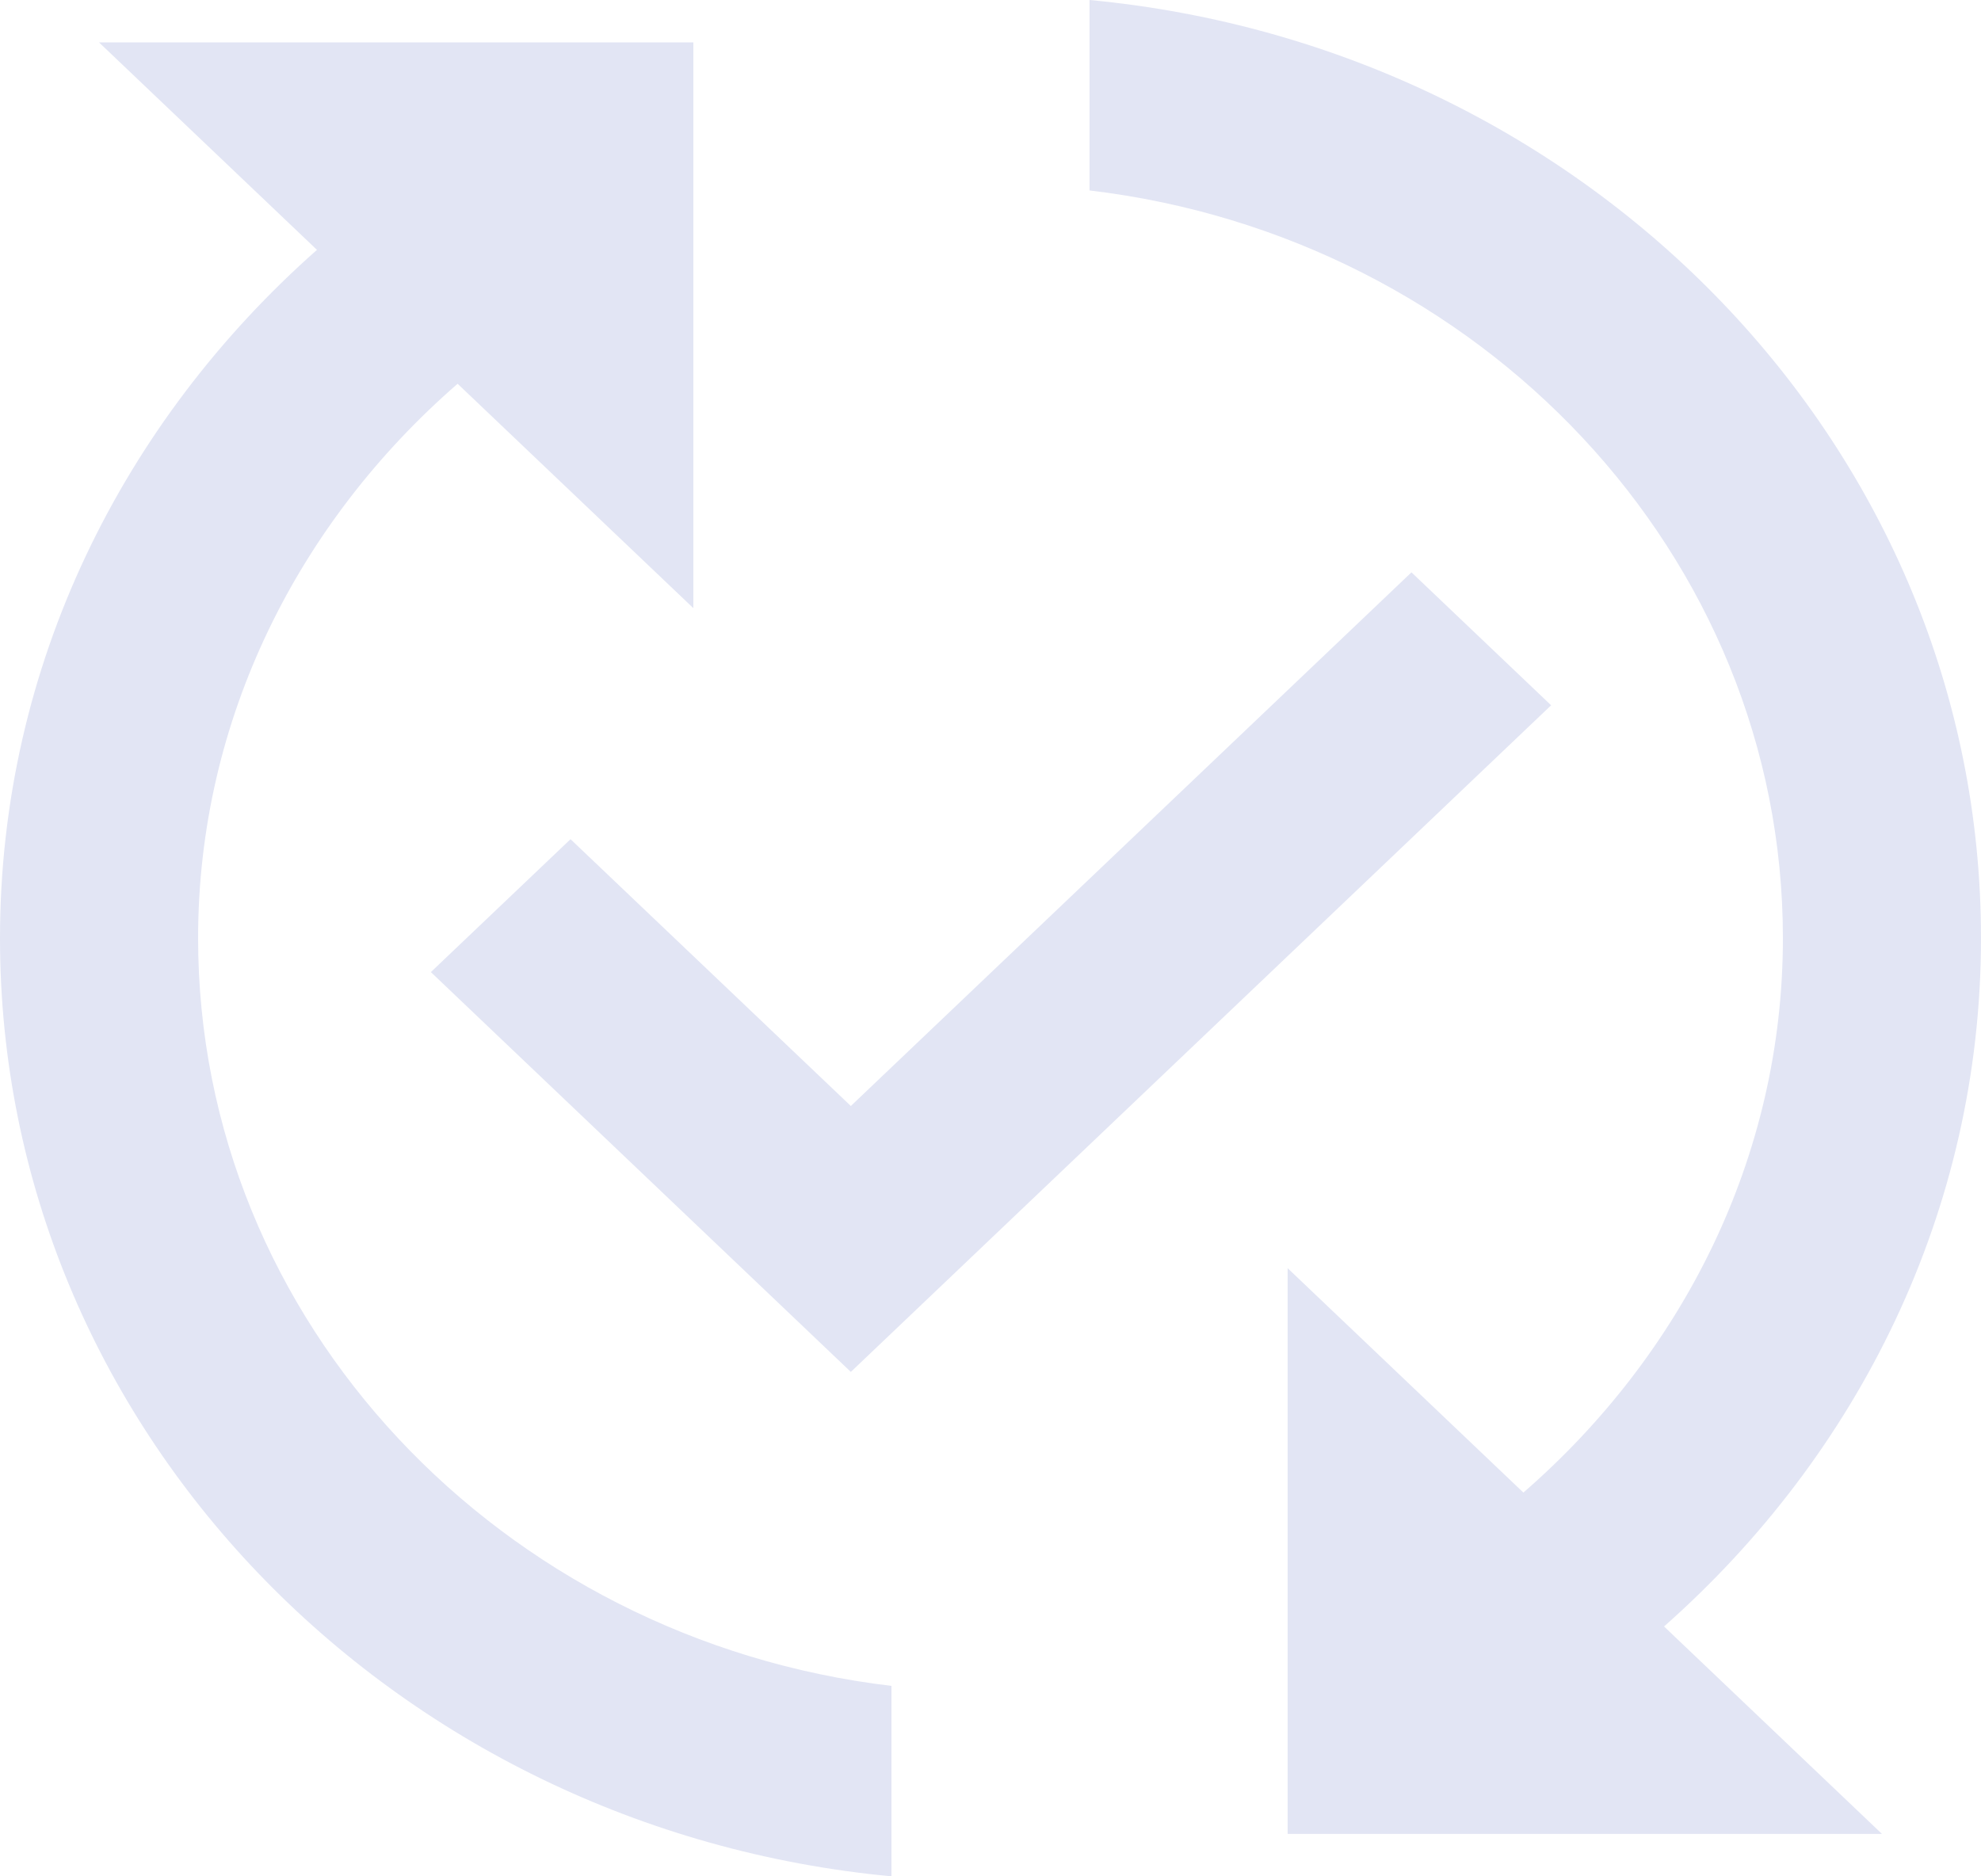 <svg width="38" height="36" viewBox="0 0 38 36" fill="none" xmlns="http://www.w3.org/2000/svg">
<path d="M29.754 13.532L16.321 26.322L8.265 18.651L10.944 16.101L16.321 21.22L27.075 10.981L29.754 13.532ZM3.8 18C3.8 13.785 5.738 10.004 8.778 7.363L13.3 11.668V0.814H1.9L6.08 4.794C2.356 8.086 0 12.772 0 18C0 27.389 7.505 35.096 17.1 36V32.346C9.614 31.459 3.8 25.363 3.8 18ZM38 18C38 8.611 30.495 0.905 20.9 0V3.654C28.386 4.541 34.2 10.637 34.2 18C34.2 22.215 32.262 25.996 29.222 28.637L24.7 24.332V35.186H36.1L31.92 31.206C35.644 27.914 38 23.228 38 18Z" fill="#E2E5F4"/>
</svg>

